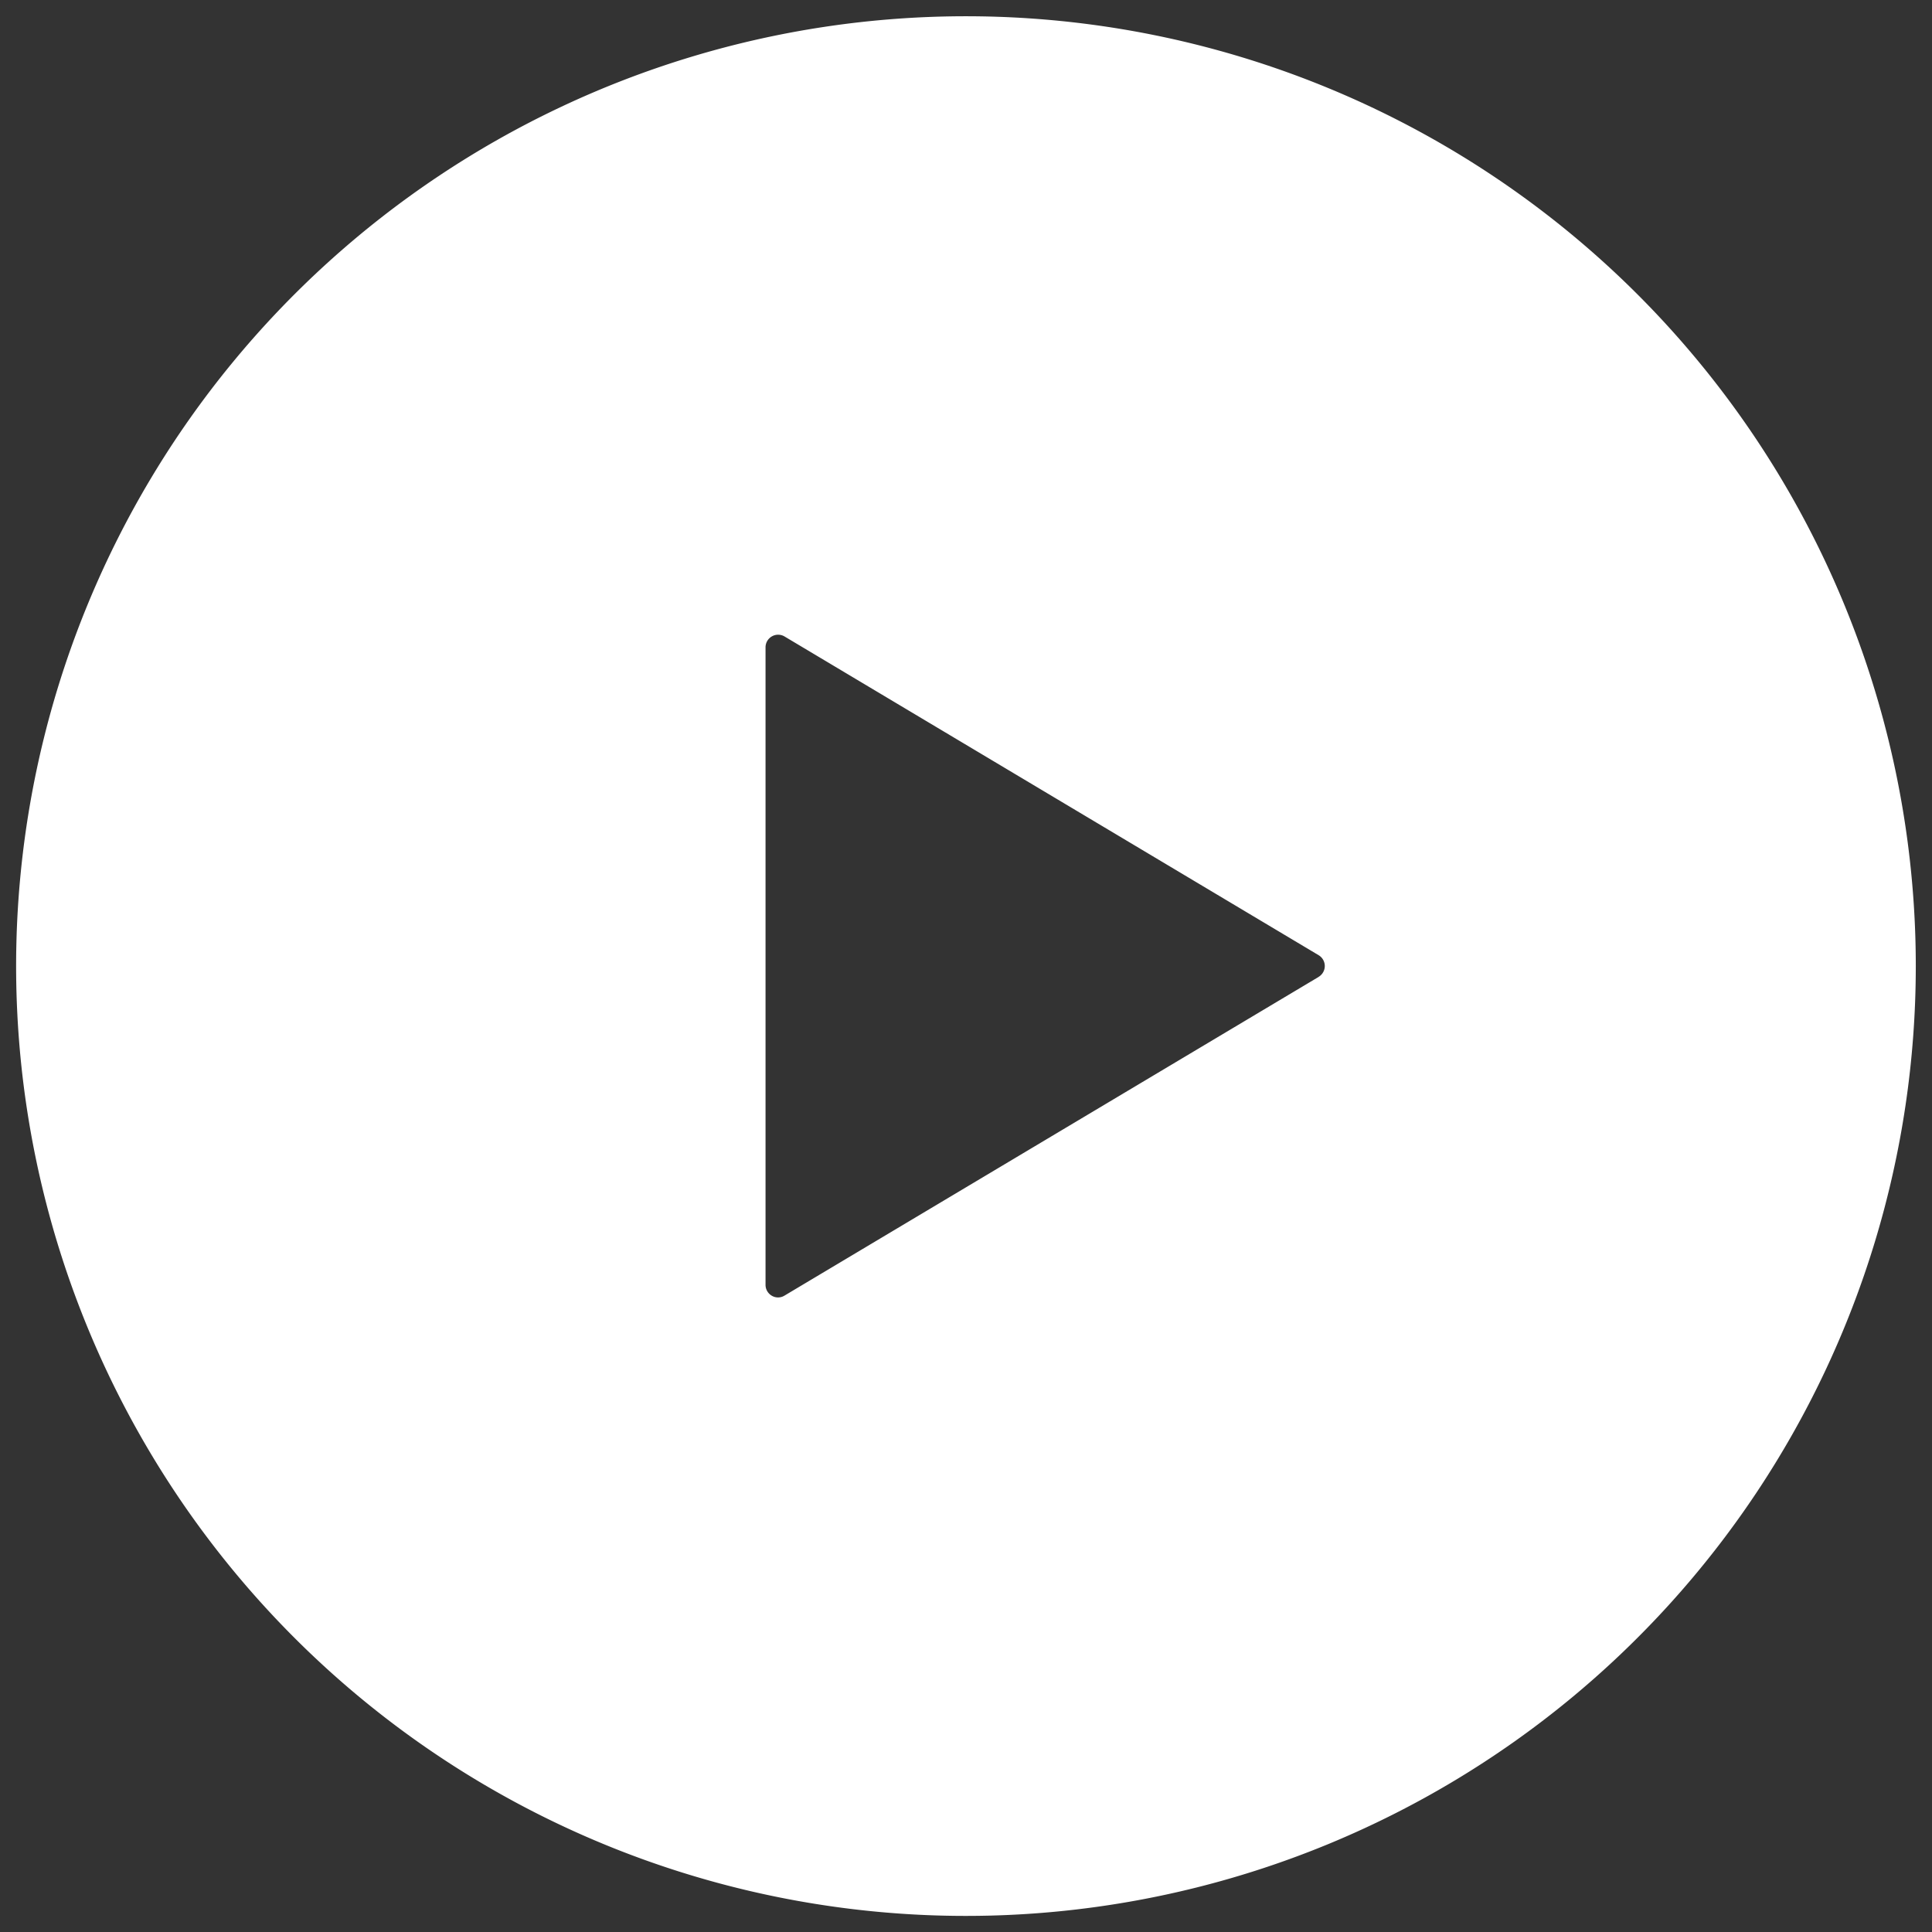 <svg xmlns="http://www.w3.org/2000/svg" xmlns:xlink="http://www.w3.org/1999/xlink" width="46" height="46" viewBox="0 0 46 46">
  <rect x="0" y="0" width="46" height="46" fill="#333333" stroke="none"/>
  <defs>
    <clipPath id="clip-path">
      <rect id="長方形_2887" data-name="長方形 2887" width="46" height="46" transform="translate(-0.386 -0.385)" fill="#fff"/>
    </clipPath>
  </defs>
  <g id="グループ_4669" data-name="グループ 4669" transform="translate(0.385 0.386)">
    <g id="グループ_4486" data-name="グループ 4486" transform="translate(0 0)" clip-path="url(#clip-path)">
      <path id="パス_16686" data-name="パス 16686" d="M22.614,0A22.615,22.615,0,1,0,45.229,22.616,22.616,22.616,0,0,0,22.614,0m8.4,22.871L18.29,30.463a.292.292,0,0,1-.3,0,.3.3,0,0,1-.148-.26V15.021a.3.3,0,0,1,.449-.256l12.722,7.592a.3.3,0,0,1,0,.513" transform="translate(0 0.001)" fill="#fff"/>
    </g>
  </g>
</svg>
